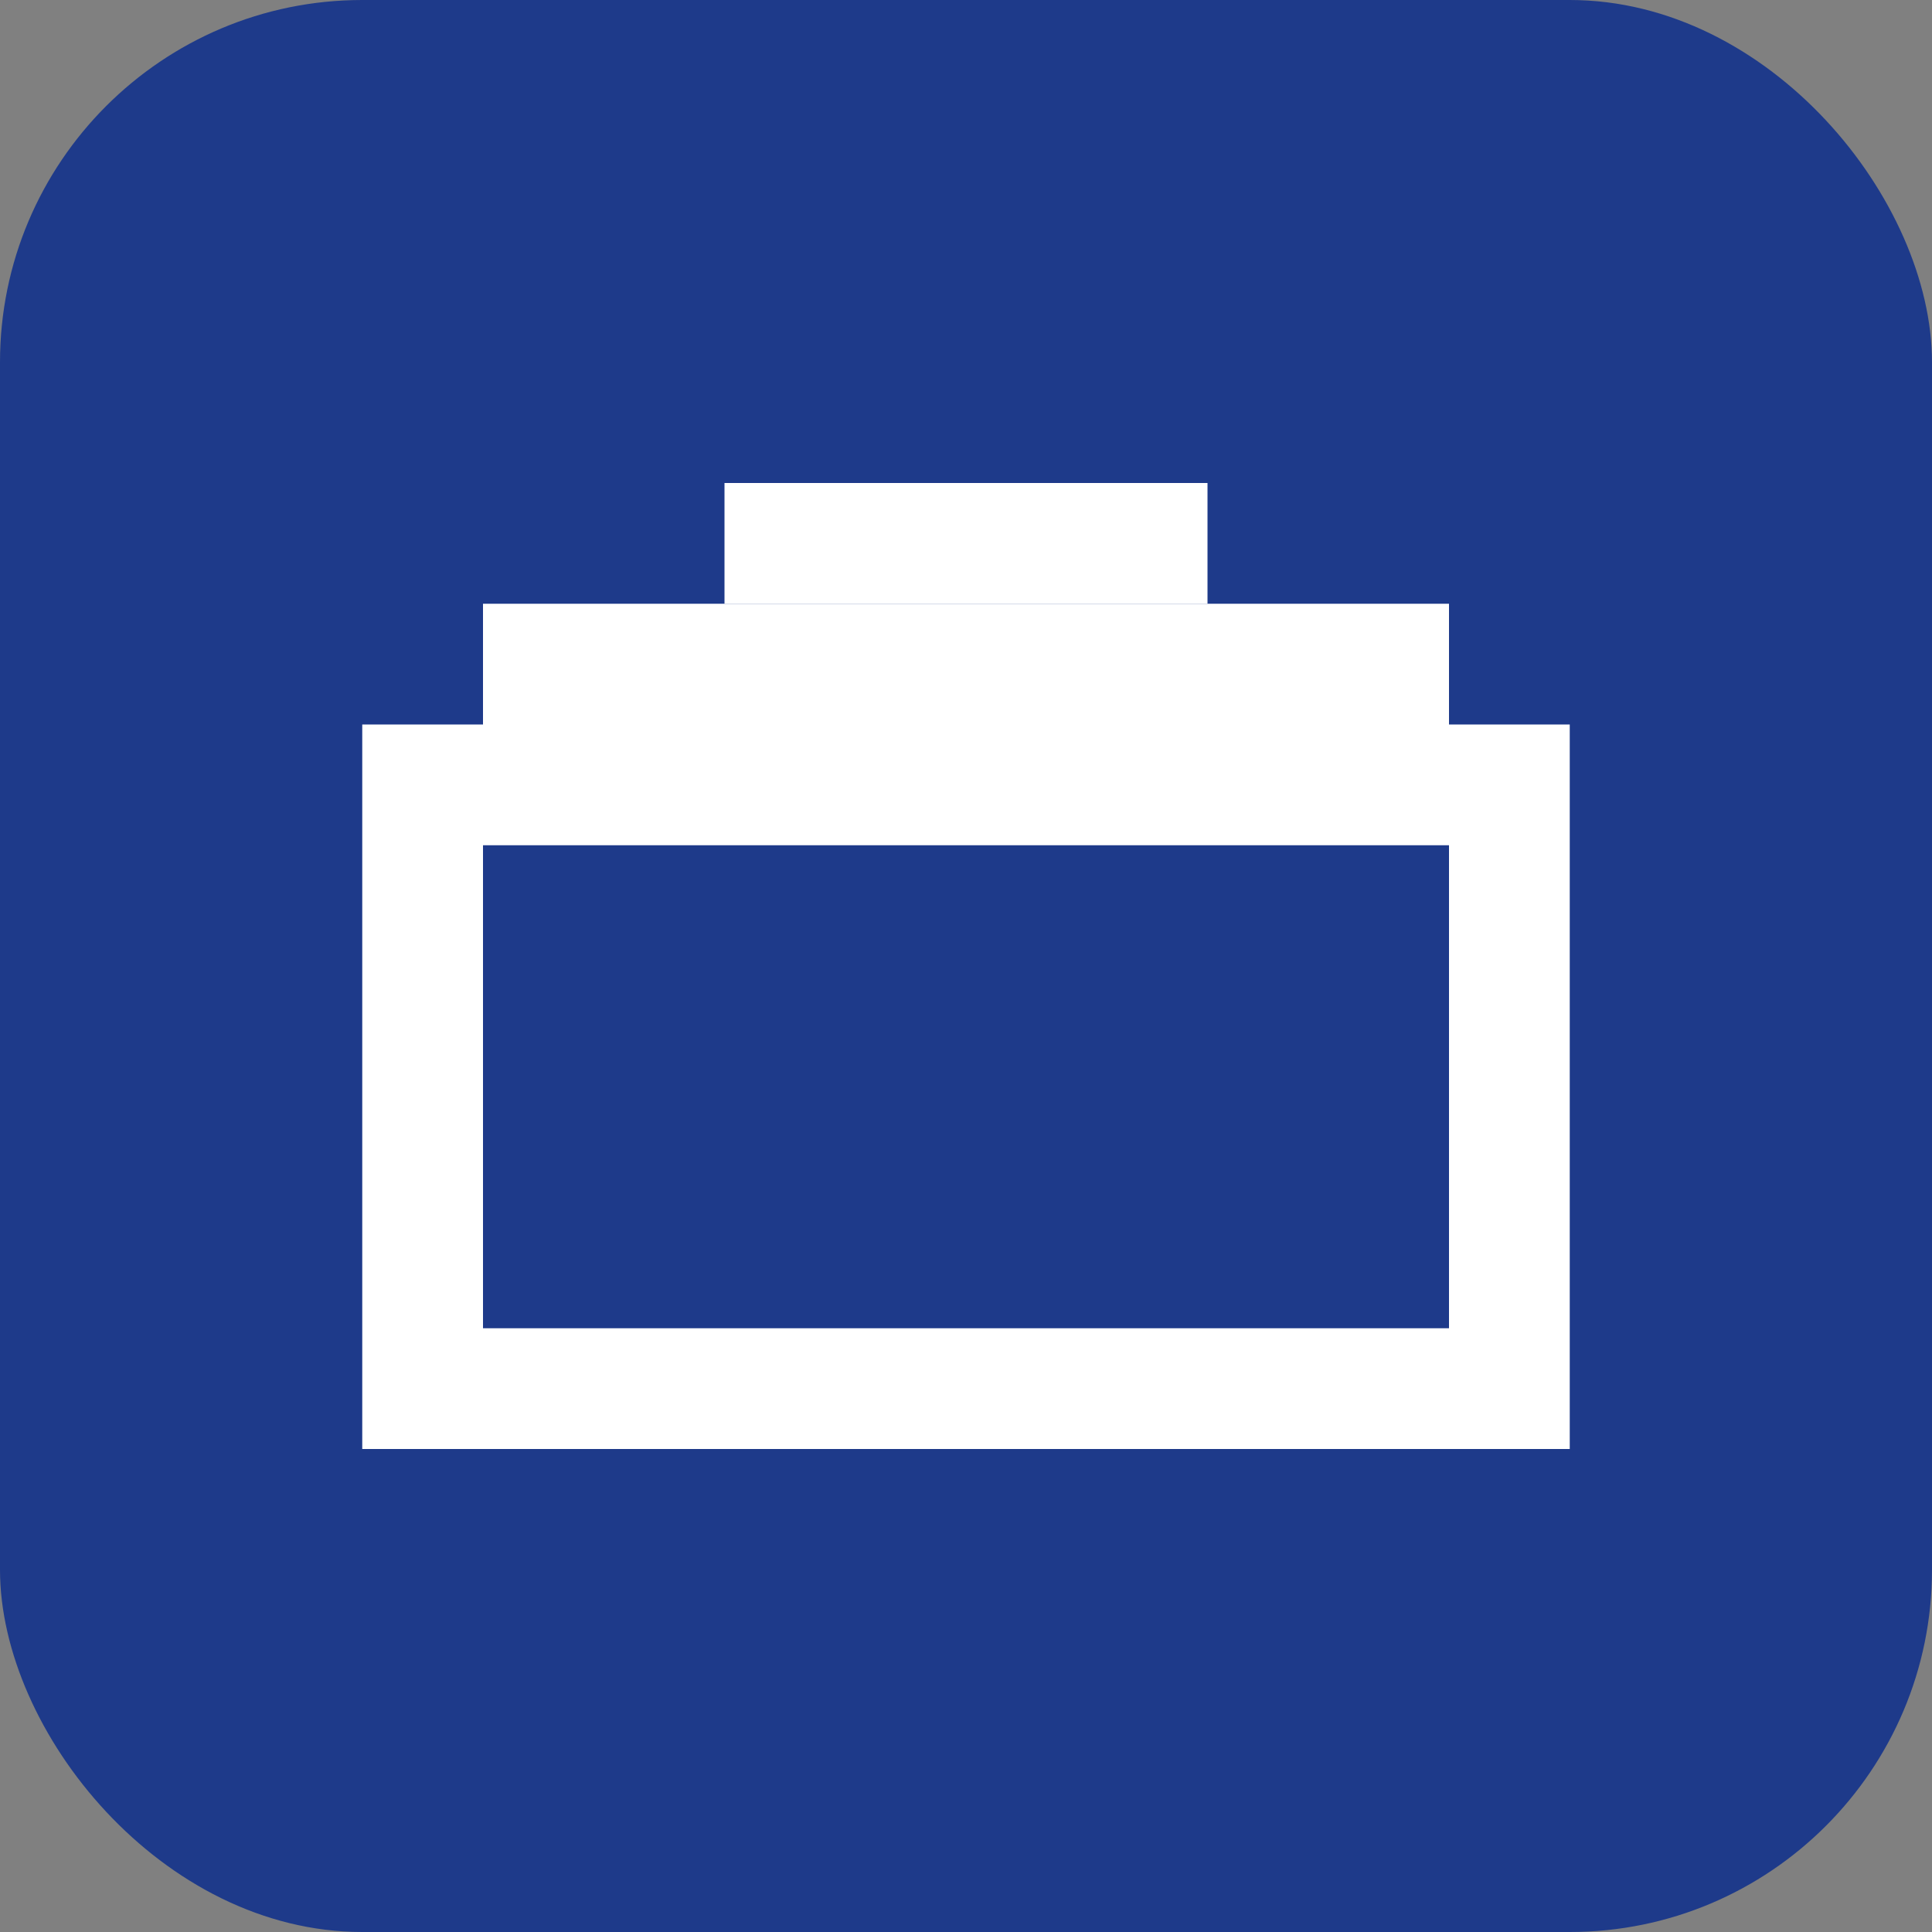 <svg xmlns="http://www.w3.org/2000/svg" viewBox="0 0 32 32" width="32" height="32">
  <rect x="0" y="0" width="32" height="32" fill="#808080" stroke="none"/>
  <rect width="32" height="32" rx="6" fill="#1e3a8a"/>
  <path d="M8 10h16v2H8zM6 12v12h20V12H6zm2 2h16v8H8v-8z" fill="white"/>
  <path d="M12 8h8v2h-8z" fill="white"/>
</svg>
